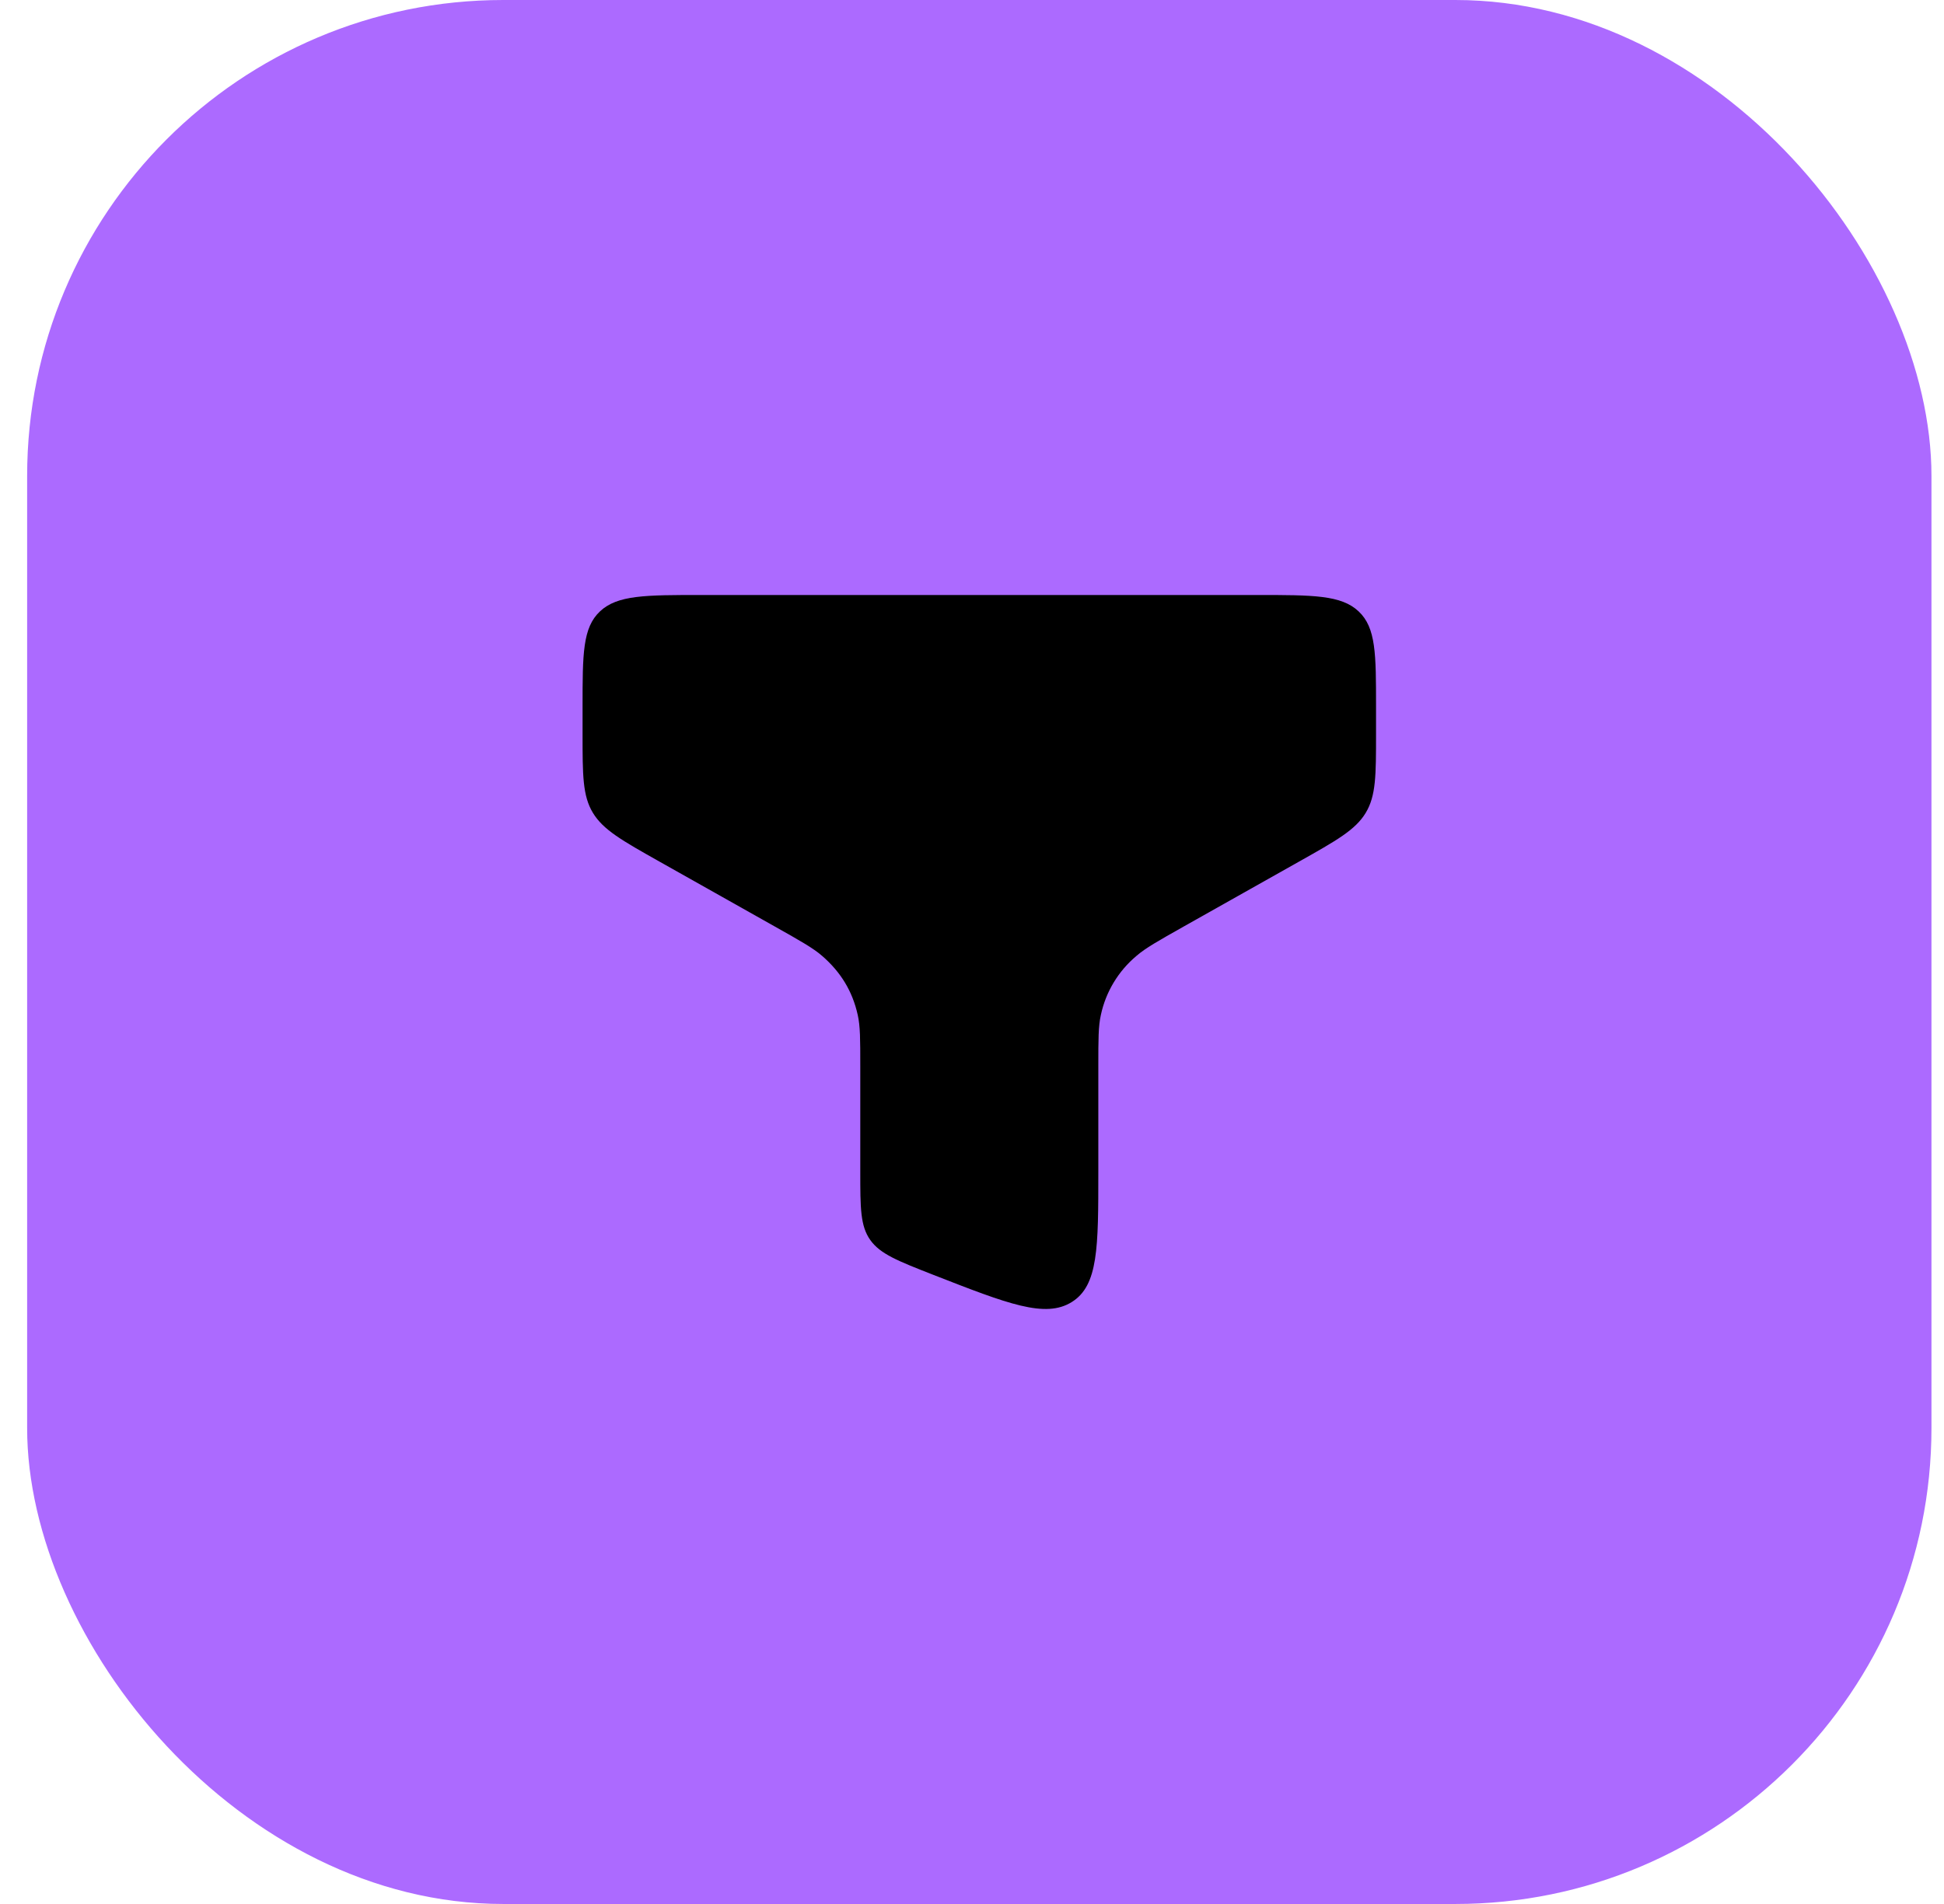 <svg width="49" height="48" viewBox="0 0 49 48" fill="none" xmlns="http://www.w3.org/2000/svg">
<rect x="0.684" width="48" height="48" rx="12" fill="#AC6AFF"/>
<path d="M31.684 15H17.684C16.27 15 15.563 15 15.124 15.412C14.684 15.824 14.684 16.488 14.684 17.815V18.505C14.684 19.542 14.684 20.061 14.944 20.491C15.204 20.921 15.677 21.189 16.626 21.723L19.539 23.363C20.175 23.721 20.494 23.9 20.722 24.098C21.196 24.509 21.488 24.993 21.62 25.588C21.684 25.872 21.684 26.206 21.684 26.873V29.543C21.684 30.452 21.684 30.907 21.936 31.261C22.188 31.616 22.636 31.791 23.53 32.141C25.409 32.875 26.348 33.242 27.016 32.824C27.684 32.407 27.684 31.452 27.684 29.542V26.872C27.684 26.206 27.684 25.872 27.748 25.587C27.873 25.004 28.189 24.48 28.647 24.097C28.874 23.9 29.193 23.721 29.829 23.362L32.742 21.722C33.69 21.189 34.165 20.922 34.424 20.492C34.684 20.062 34.684 19.542 34.684 18.504V17.814C34.684 16.488 34.684 15.824 34.244 15.412C33.806 15 33.099 15 31.684 15Z" fill="black"/>
</svg>
